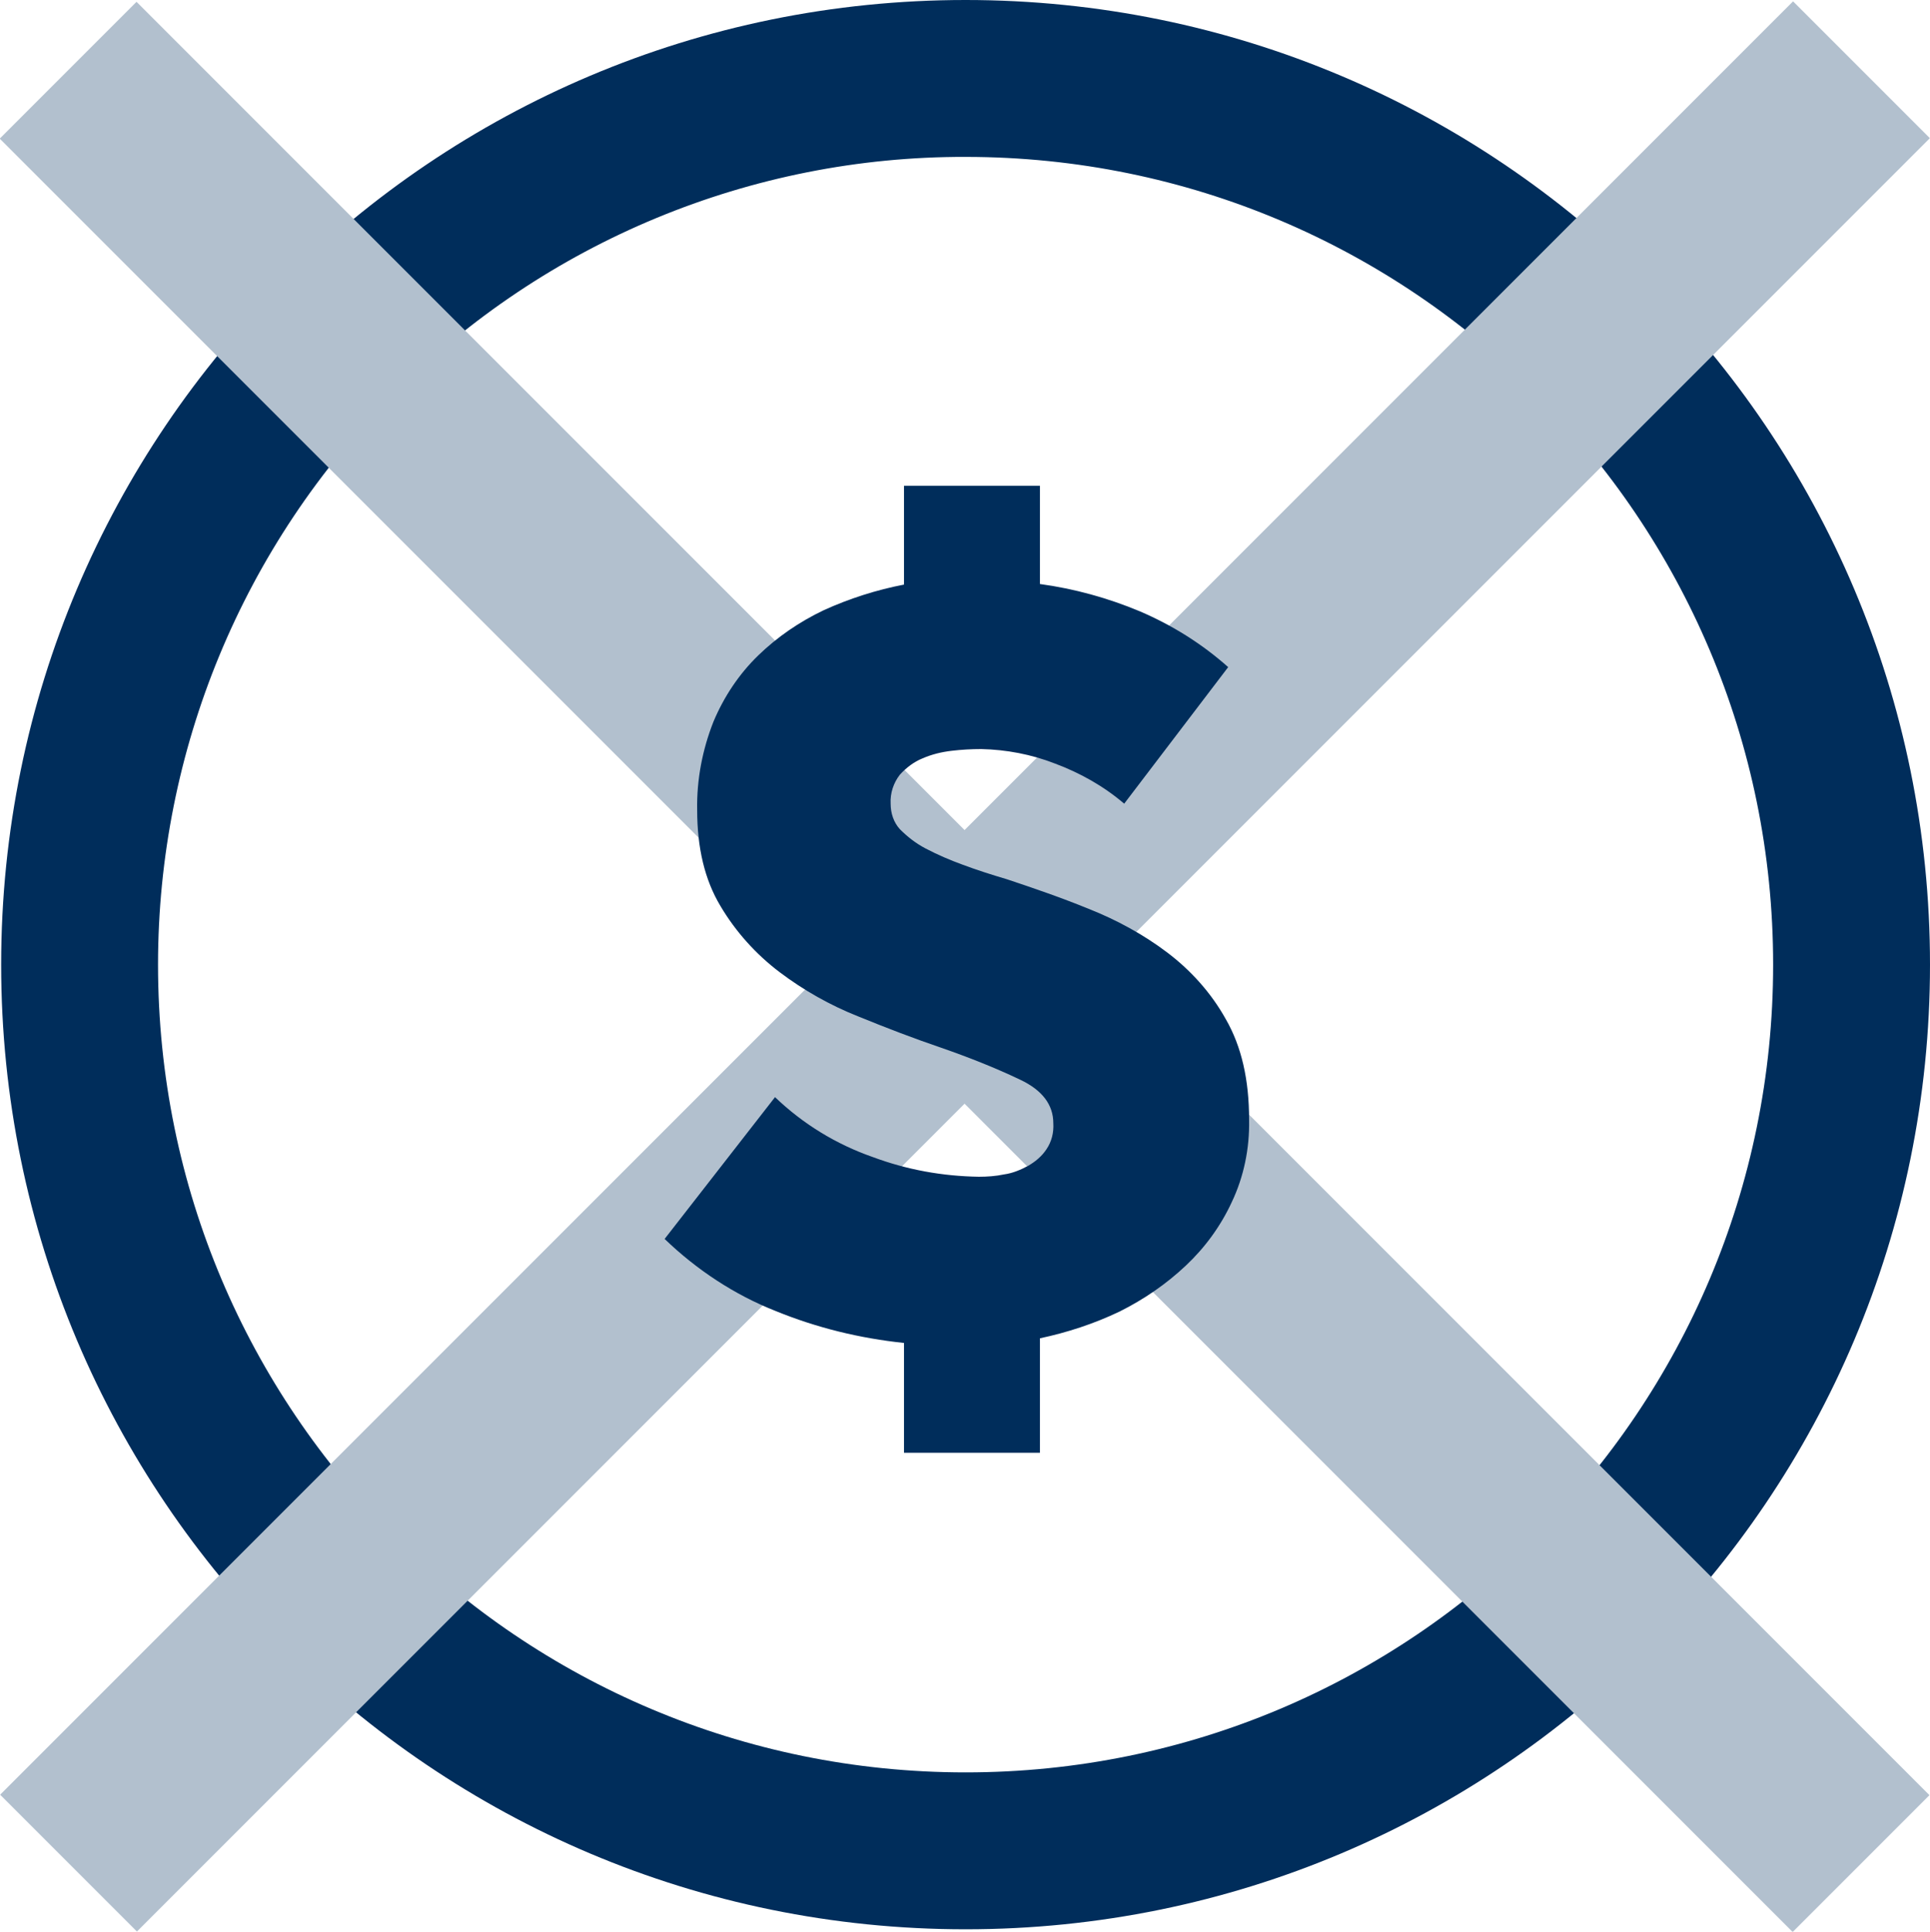 <?xml version="1.0" encoding="utf-8"?>
<!-- Generator: Adobe Illustrator 26.0.1, SVG Export Plug-In . SVG Version: 6.00 Build 0)  -->
<svg version="1.1" id="Navy_icon_-Transparent_background"
	 xmlns="http://www.w3.org/2000/svg" xmlns:xlink="http://www.w3.org/1999/xlink" x="0px" y="0px" viewBox="0 0 332.2 332.4"
	 style="enable-background:new 0 0 332.2 332.4;" xml:space="preserve">
<style type="text/css">
	.st0{fill:#002D5B;}
	.st1{fill:#B2C0CE;}
</style>
<g>
	<path class="st0" d="M166.2,27c76.8,0,139,62.2,139,139s-62.2,139-139,139s-139-62.2-139-139c0-36.9,14.6-72.2,40.7-98.3
		C93.9,41.6,129.3,26.9,166.2,27 M166.2,0C74.5,0,0.2,74.3,0.2,166s74.3,166,166,166s166-74.3,166-166S257.9,0,166.2,0z"/>
	
		<rect x="-52.1" y="149.7" transform="matrix(0.707 -0.707 0.707 0.707 -68.978 166.167)" class="st1" width="436.5" height="33.3"/>
	
		<rect x="149.4" y="-51.9" transform="matrix(0.707 -0.707 0.707 0.707 -68.978 166.176)" class="st1" width="33.3" height="436.5"/>
	<path class="st0" d="M133.4,188.8c4.8,4.6,10.5,8.1,16.8,10.3c5.9,2.2,12,3.3,18.3,3.4c1.4,0,2.9-0.1,4.3-0.4
		c1.5-0.2,2.9-0.8,4.2-1.5c1.2-0.7,2.3-1.6,3.1-2.8c0.9-1.3,1.3-2.9,1.2-4.5c0-3.2-1.9-5.7-5.7-7.5c-4.4-2.1-9-3.9-13.6-5.5
		c-4.7-1.6-9.4-3.4-14.3-5.4c-4.8-1.9-9.4-4.5-13.5-7.6c-4.1-3.1-7.6-7-10.2-11.4c-2.7-4.5-4-10-4-16.5c-0.1-5.2,0.9-10.4,2.8-15.2
		c1.8-4.3,4.4-8.2,7.7-11.4c3.3-3.2,7.1-5.8,11.3-7.8c4.4-2,9.1-3.5,13.8-4.4V83.6H179v16.9c5.9,0.8,11.7,2.4,17.2,4.7
		c5.6,2.4,10.7,5.6,15.2,9.6l-17.9,23.5c-3.5-3-7.6-5.3-11.9-6.9c-4.1-1.6-8.4-2.4-12.7-2.5c-1.7,0-3.4,0.1-5.1,0.3
		c-1.7,0.2-3.4,0.6-5,1.3c-1.5,0.6-2.8,1.6-3.9,2.8c-1.1,1.4-1.7,3.2-1.6,5c0,1.6,0.5,3.2,1.6,4.4c1.3,1.3,2.7,2.4,4.4,3.3
		c2.1,1.1,4.2,2,6.4,2.8c2.4,0.9,4.9,1.7,7.6,2.5c4.5,1.5,9.2,3.1,14.1,5.1c4.8,1.9,9.4,4.4,13.5,7.5c4.1,3.1,7.6,7,10.1,11.5
		c2.7,4.7,4,10.4,4,17.3c0.1,4.9-0.9,9.8-3,14.2c-1.9,4.1-4.6,7.8-7.9,10.9c-3.4,3.2-7.2,5.8-11.4,7.9c-4.4,2.1-9,3.6-13.7,4.6V250
		h-23.4v-18.9c-7.6-0.8-15-2.6-22.1-5.5c-7.1-2.8-13.6-7.1-19.1-12.4L133.4,188.8z"/>
</g>
</svg>
